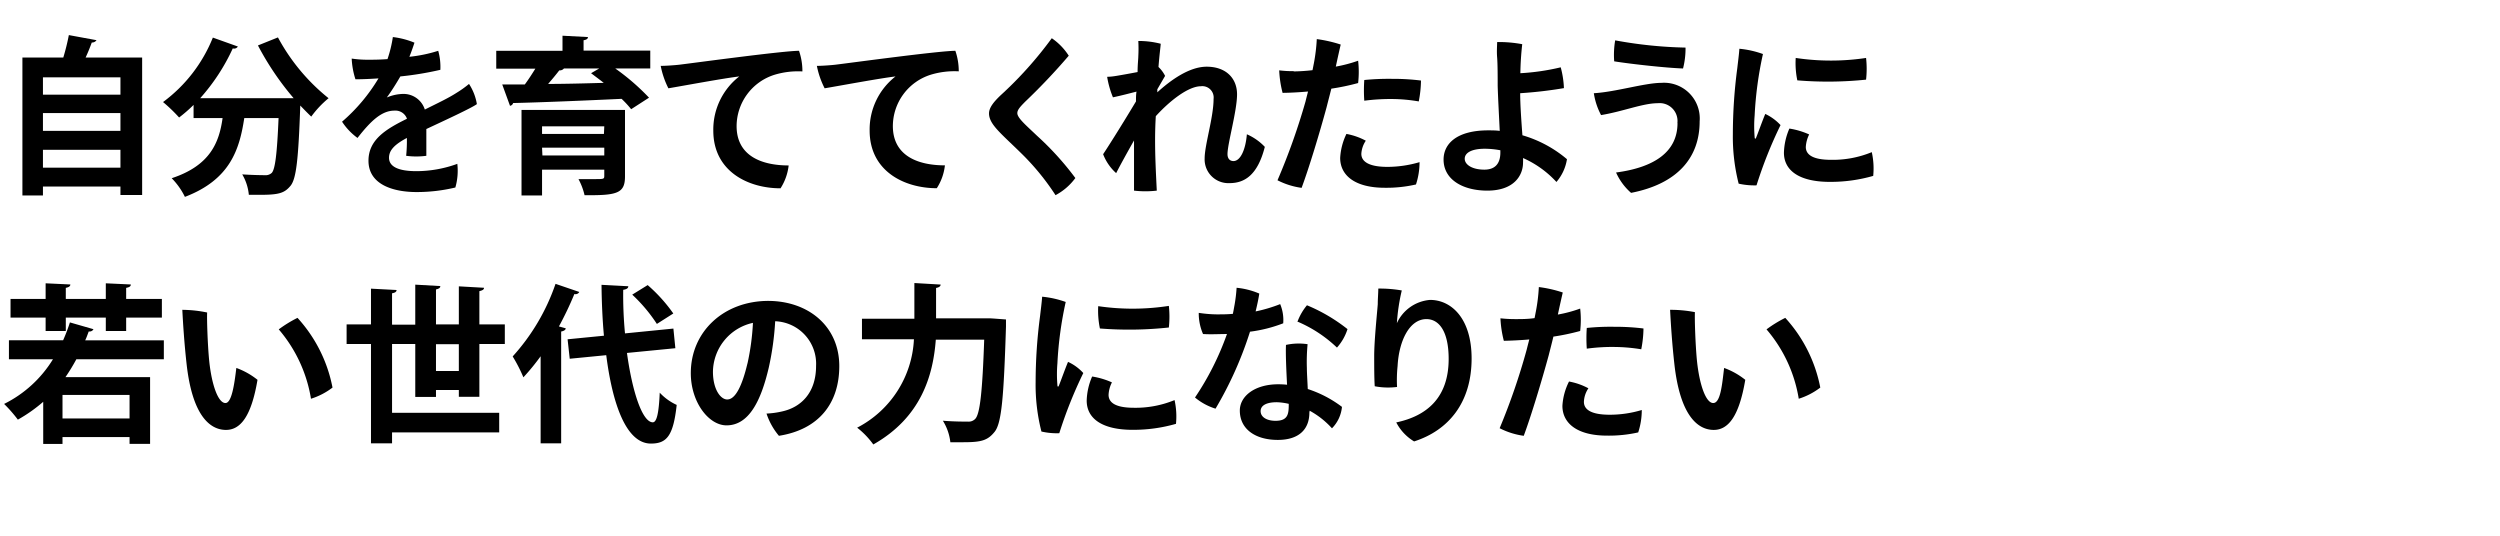 <svg xmlns="http://www.w3.org/2000/svg" width="280" height="60" viewBox="0 0 280 60"><title>interview-tit.05</title><path d="M10.81,4.5a.59.59,0,0,1-.53.26c-.19.52-.42,1.1-.69,1.68h6.33v15.4H13.49v-.95H4.81v1H2.51V6.44H7.09a24.12,24.12,0,0,0,.62-2.51Zm2.68,4.16H4.81V10.6h8.68Zm0,4H4.81v2h8.68ZM4.81,18.78h8.68v-2H4.81Z"/><path d="M32.89,11a31.82,31.82,0,0,1-4-5.91l2.24-.9A22.17,22.17,0,0,0,36.8,11a11.15,11.15,0,0,0-1.94,2.06c-.4-.38-.81-.8-1.23-1.24-.21,6-.44,8.21-1.1,9s-1.26,1-3.37,1c-.41,0-.85,0-1.29,0a5.5,5.5,0,0,0-.74-2.29c1.05.07,2.05.09,2.53.09a1,1,0,0,0,.78-.26c.38-.42.59-2.13.76-6.14H27.36c-.53,3.46-1.54,6.88-6.65,8.83a8,8,0,0,0-1.48-2.09c4.31-1.42,5.32-4,5.7-6.74H21.68V11.75a16.18,16.18,0,0,1-1.62,1.41,17.45,17.45,0,0,0-1.8-1.73,16.68,16.68,0,0,0,5.58-7.22l2.8,1a.49.49,0,0,1-.57.21A22.18,22.18,0,0,1,22.42,11h9.4l.54,0Z"/><path d="M51.22,18.35A6.8,6.8,0,0,1,51,21a18.46,18.46,0,0,1-4.34.51c-2.67,0-5.39-.86-5.39-3.51,0-2.38,2-3.56,4.31-4.7a1.37,1.37,0,0,0-1.4-.91c-1.41,0-2.61,1.1-4.14,3.06a7,7,0,0,1-1.73-1.82,19.74,19.74,0,0,0,4.08-4.85c-.91.06-1.8.1-2.58.1a8.85,8.85,0,0,1-.42-2.32,11.77,11.77,0,0,0,1.73.13c.61,0,1.4,0,2.28-.07A14,14,0,0,0,44,4.15a9.15,9.15,0,0,1,2.42.63c-.12.36-.33,1-.57,1.58a15.89,15.89,0,0,0,3.23-.67,6.62,6.62,0,0,1,.24,2.13,35.62,35.62,0,0,1-4.48.74c-.44.76-1,1.66-1.52,2.36a4.92,4.92,0,0,1,1.8-.4,2.5,2.5,0,0,1,2.46,1.75C49,11.56,50.2,11,51.13,10.4a11.76,11.76,0,0,0,1.4-1,5.87,5.87,0,0,1,.88,2.26c-.57.43-3.63,1.84-5.66,2.79,0,.95,0,2.2,0,3a8.57,8.57,0,0,1-2.26,0,16.69,16.69,0,0,0,.08-2c-1.35.72-2,1.36-2,2.22,0,1,1.07,1.5,3.06,1.5A13.41,13.41,0,0,0,51.22,18.35Z"/><path d="M72.83,5.67v2H68.91a25.29,25.29,0,0,1,3.78,3.27l-2,1.29a11.67,11.67,0,0,0-1.07-1.16c-4.46.21-9.1.4-12.15.47a.43.43,0,0,1-.35.31l-.87-2.39,2.53,0c.41-.55.81-1.18,1.18-1.77H55.58v-2H63V4l2.85.15c0,.19-.15.3-.49.36V5.67ZM70,12.31v7.44c0,1.9-.86,2.15-4.53,2.11a7.25,7.25,0,0,0-.68-1.8c.55,0,1.24,0,1.73,0,1.12,0,1.16,0,1.16-.38V19H60.71v2.89h-2.3V12.31Zm-2.32,1.84H60.71V15h6.93Zm-6.93,3.26h6.93v-.87H60.71Zm6.36-9.74H63.16a.59.59,0,0,1-.52.21c-.34.45-.8,1-1.25,1.52,2,0,4.1-.06,6.23-.12-.48-.38-1-.76-1.42-1.08Z"/><path d="M76.06,7.25c1.29-.15,11.62-1.56,13.43-1.56A7,7,0,0,1,89.87,8a9.11,9.11,0,0,0-3.14.38,6.05,6.05,0,0,0-4.23,5.74c0,3.32,2.77,4.41,5.83,4.41a6,6,0,0,1-.91,2.56c-3.63,0-7.53-1.9-7.53-6.46A7.54,7.54,0,0,1,82.8,8.56c-1.88.23-6,1-7.94,1.33A9.45,9.45,0,0,1,74,7.38C74.76,7.37,75.71,7.29,76.06,7.25Z"/><path d="M93.54,7.25C94.83,7.1,105.16,5.69,107,5.69a7,7,0,0,1,.38,2.3,9.11,9.11,0,0,0-3.14.38A6.05,6.05,0,0,0,100,14.11c0,3.32,2.77,4.41,5.83,4.41a5.89,5.89,0,0,1-.91,2.56c-3.63,0-7.52-1.9-7.52-6.46a7.53,7.53,0,0,1,2.9-6.06c-1.88.23-6,1-7.94,1.33a9.45,9.45,0,0,1-.87-2.51C92.25,7.37,93.2,7.29,93.54,7.25Z"/><path d="M119.7,6.24a69.44,69.44,0,0,1-4.88,5.15c-.53.54-.88.9-.88,1.28,0,.55,1,1.38,2.19,2.52a32.64,32.64,0,0,1,4.31,4.75,6.62,6.62,0,0,1-2.22,1.92,27.43,27.43,0,0,0-3.9-4.75c-2.22-2.18-3.55-3.19-3.55-4.41,0-.64.53-1.29,1.27-2a42.8,42.8,0,0,0,5.76-6.42A6.83,6.83,0,0,1,119.7,6.24Z"/><path d="M141.66,16.45c-.8,3.15-2.26,4.06-3.95,4.06a2.66,2.66,0,0,1-2.79-2.77c0-1.5,1-4.62,1-6.65a1.27,1.27,0,0,0-1.42-1.43c-1.41,0-3.5,1.64-5.05,3.35-.06,1-.08,1.92-.08,2.7,0,1.74.08,3.43.19,5.64a10.88,10.88,0,0,1-2.55,0c0-1.79,0-3.74,0-5.62-.74,1.31-1.57,2.81-2,3.66a5.47,5.47,0,0,1-1.46-2.12c.34-.5,1.84-2.84,3.68-5.91,0-.38,0-.76.06-1.1-.7.18-1.73.45-2.64.64A10.33,10.33,0,0,1,124,8.6c.53,0,1.08-.11,1.55-.19s1.18-.21,1.86-.34c0-.84.08-1.45.08-1.75a15.42,15.42,0,0,0,0-1.73A9.87,9.87,0,0,1,130,4.9c0,.17-.14,1.19-.25,2.6a3.61,3.61,0,0,1,.74,1L129.62,10c0,.11,0,.23,0,.34,1.48-1.35,3.57-2.87,5.53-2.87,2.12,0,3.4,1.26,3.4,3.1s-1.07,5.53-1.07,6.69c0,.49.25.78.67.78.76,0,1.35-1.22,1.5-3A6.13,6.13,0,0,1,141.66,16.45Z"/><path d="M144.86,8A20.36,20.36,0,0,0,147,7.86c.06-.27.1-.51.14-.7a19.64,19.64,0,0,0,.34-2.78,14.78,14.78,0,0,1,2.68.61c-.1.42-.31,1.35-.55,2.47a15.77,15.77,0,0,0,2.5-.66,11,11,0,0,1,0,2.5,25.73,25.73,0,0,1-3,.63c-.18.72-.37,1.44-.54,2.11-.78,2.87-1.95,6.74-2.79,9a8.38,8.38,0,0,1-2.7-.85,73,73,0,0,0,3.14-8.83c.09-.38.19-.75.28-1.11-.93.08-1.9.14-2.85.15a12.06,12.06,0,0,1-.38-2.52,12.49,12.49,0,0,0,1.64.09ZM155.4,18.69a12.81,12.81,0,0,0,3.59-.53,8.06,8.06,0,0,1-.4,2.5,14.73,14.73,0,0,1-3.49.37c-3.33,0-5-1.37-5-3.35A7,7,0,0,1,150.8,15a7.33,7.33,0,0,1,2.17.76,2.91,2.91,0,0,0-.5,1.47C152.47,18.06,153.25,18.69,155.4,18.69ZM156,8.83a25.27,25.27,0,0,1,3.15.19,12.76,12.76,0,0,1-.25,2.34,18.24,18.24,0,0,0-3-.27,22.62,22.62,0,0,0-3.1.19,16.77,16.77,0,0,1,0-2.32,28.13,28.13,0,0,1,3.1-.13Z"/><path d="M175.5,17.83a5.12,5.12,0,0,1-1.18,2.55,11.23,11.23,0,0,0-3.74-2.68,4.7,4.7,0,0,1,0,.51c0,1.43-1,3.14-4,3.14-2.75,0-4.9-1.24-4.9-3.48,0-1.77,1.48-3.27,5-3.27.43,0,.87,0,1.29.06-.08-1.69-.19-3.65-.23-5.05,0-1,0-2.42-.06-3.16s0-1.34,0-1.74a14.09,14.09,0,0,1,2.81.24c-.13,1.16-.19,2.17-.21,3.25a25.43,25.43,0,0,0,4.52-.66,10.4,10.4,0,0,1,.36,2.33,47.3,47.3,0,0,1-4.9.57c0,1.28.13,3.1.25,4.71A13.58,13.58,0,0,1,175.5,17.83Zm-7.46-1a9.6,9.6,0,0,0-1.75-.17c-1.48,0-2.24.46-2.24,1.12s.83,1.22,2.2,1.22c1.14,0,1.79-.61,1.79-1.92Z"/><path d="M187.87,13.77a2,2,0,0,0-2.2-2.21c-1.67,0-3.88.92-6.35,1.33a7.6,7.6,0,0,1-.81-2.45c2.39-.13,5.73-1.16,7.56-1.16a4,4,0,0,1,4.29,4.32c0,4.12-2.55,7-7.68,8A6.57,6.57,0,0,1,181,19.32c4.22-.56,6.88-2.27,6.88-5.53Zm.91-8.44a9,9,0,0,1-.28,2.34c-1.83-.06-5.78-.49-7.71-.8a9.61,9.61,0,0,1,.11-2.35A48.35,48.35,0,0,0,188.78,5.33Z"/><path d="M197.45,6.05a41,41,0,0,0-.93,6.88,14.46,14.46,0,0,0,0,2.43c0,.19.1.27.19,0,.23-.57.63-1.71,1-2.6a5.6,5.6,0,0,1,1.71,1.25,48.83,48.83,0,0,0-2.69,6.75,8.09,8.09,0,0,1-2-.19,21.29,21.29,0,0,1-.65-5.55,56.66,56.66,0,0,1,.5-7.41c.07-.63.19-1.52.23-2.15A10.78,10.78,0,0,1,197.45,6.05Zm5.18,9a3.62,3.62,0,0,0-.38,1.41c0,.81.69,1.44,2.83,1.44a11.46,11.46,0,0,0,4.56-.86,8.43,8.43,0,0,1,.16,2.66,17.26,17.26,0,0,1-4.85.67c-3.42,0-5.15-1.26-5.15-3.27a7.29,7.29,0,0,1,.61-2.7A8.56,8.56,0,0,1,202.63,15.06ZM209,6.49a11,11,0,0,1,0,2.43A41.47,41.47,0,0,1,201.3,9a9.48,9.48,0,0,1-.18-2.51A26.51,26.51,0,0,0,209,6.49Z"/><path d="M18.35,40.24H8.55a21.51,21.51,0,0,1-1.22,2h9.48v7.47h-2.3v-.76H7v.77H4.84V45A16.79,16.79,0,0,1,2,47,15.73,15.73,0,0,0,.46,45.24a13.4,13.4,0,0,0,5.47-5H1V38.11H7.07a19.21,19.21,0,0,0,.76-2l2.64.76a.49.49,0,0,1-.53.25c-.14.36-.25.7-.4,1h8.81ZM5.11,37.07v-1.5H1.18V33.48H5.11V31.73l2.77.13c0,.2-.17.31-.51.38v1.24h4.48V31.73l2.8.13c0,.21-.15.31-.52.38v1.24h4v2.09h-4v1.5H11.85v-1.5H7.37v1.5Zm9.4,9.8V44.23H7v2.64Z"/><path d="M23.43,40.41c.28,2.7,1,4.73,1.82,4.73.7,0,1-2.09,1.22-3.93a8.34,8.34,0,0,1,2.37,1.33c-.7,4.16-1.94,5.61-3.53,5.61-1.86,0-3.78-1.71-4.41-7.37-.27-2.44-.4-4.54-.48-6.08A14.27,14.27,0,0,1,23.2,35C23.16,35.84,23.26,38.67,23.43,40.41Zm13.81,3a7.85,7.85,0,0,1-2.41,1.25,15.83,15.83,0,0,0-3.61-7.77,13.72,13.72,0,0,1,2.1-1.29A16.07,16.07,0,0,1,37.24,43.4Z"/><path d="M53.69,44.44h-2.3v-.76H48.83v.78H46.51V38.53h-2.6v7.7h12v2.2h-12v1.22H41.55V38.53H38.82v-2.2h2.73v-4l2.87.15c0,.19-.15.31-.51.37v3.51h2.6V31.88l2.81.16c0,.2-.15.3-.49.38v3.91h2.56V32.07l2.82.16c0,.21-.18.3-.52.38v3.72h2.85v2.2H53.69Zm-4.86-2.89h2.56v-3H48.83Z"/><path d="M60.55,39.9a24.62,24.62,0,0,1-1.93,2.36,17.24,17.24,0,0,0-1.2-2.34,23.35,23.35,0,0,0,4.8-8.13l2.66.91a.47.47,0,0,1-.55.23,37.56,37.56,0,0,1-1.73,3.63l.76.21c0,.17-.19.3-.51.36V49.65h-2.3ZM75.64,39l-5.42.53c.59,4.31,1.71,7.75,2.89,7.77.44,0,.68-1,.78-3.32a6,6,0,0,0,1.9,1.37c-.38,3.51-1.14,4.33-2.89,4.33-2.77,0-4.31-4.45-5-9.9l-4.09.4L63.57,38l4.07-.4c-.17-1.88-.25-3.81-.27-5.7l3,.16c0,.22-.19.34-.57.4A45.25,45.25,0,0,0,70,37.34l5.42-.54Zm-3.1-7.07a17.54,17.54,0,0,1,2.87,3.18l-1.84,1.17A17.6,17.6,0,0,0,70.81,33Z"/><path d="M94,41c0,4.2-2.32,7.11-6.76,7.81a7.49,7.49,0,0,1-1.39-2.49,9.54,9.54,0,0,0,1.79-.25c2-.45,3.76-2,3.76-5.09a4.76,4.76,0,0,0-4.58-5,31.89,31.89,0,0,1-.72,5.2c-.88,3.76-2.24,6.46-4.73,6.46-2,0-4-2.6-4-5.85,0-4.64,3.68-8.09,8.7-8.09C90.59,33.73,94,36.58,94,41Zm-10.28-.3a27.17,27.17,0,0,0,.61-4.54,5.68,5.68,0,0,0-4.48,5.47c0,2,.87,3.11,1.59,3.11C82.36,44.76,83.12,43.21,83.71,40.72Z"/><path d="M111.34,35.68l1.33.1c0,.19,0,.55,0,.8-.25,7.94-.49,10.81-1.27,11.78s-1.48,1.17-3.5,1.17c-.47,0-1,0-1.46,0a5.76,5.76,0,0,0-.84-2.41c1.2.1,2.3.1,2.81.1a1,1,0,0,0,.82-.31c.53-.55.8-3.07,1-8.87h-5.42c-.3,4-1.63,8.7-7,11.74A9.18,9.18,0,0,0,96,47.9a11.77,11.77,0,0,0,6.36-9.9H96.54V35.7h5.87v-4l2.94.17c0,.19-.17.32-.51.38v3.4h6Z"/><path d="M119.36,33.82a41,41,0,0,0-.93,6.88,14.49,14.49,0,0,0,0,2.43c0,.19.1.27.19,0,.23-.57.63-1.71,1-2.6a5.29,5.29,0,0,1,1.71,1.25,49.23,49.23,0,0,0-2.69,6.74,7.59,7.59,0,0,1-2-.19,21.14,21.14,0,0,1-.65-5.54,56.66,56.66,0,0,1,.5-7.41c.07-.63.19-1.52.23-2.15A10.88,10.88,0,0,1,119.36,33.82Zm5.18,9a3.41,3.41,0,0,0-.38,1.4c0,.82.69,1.45,2.83,1.45a11.46,11.46,0,0,0,4.56-.86,8.43,8.43,0,0,1,.16,2.66,17.26,17.26,0,0,1-4.85.67c-3.42,0-5.15-1.26-5.15-3.27a7.24,7.24,0,0,1,.61-2.7A8.56,8.56,0,0,1,124.54,42.83Zm6.37-8.57a11,11,0,0,1,0,2.43,41.47,41.47,0,0,1-7.72.11,9.78,9.78,0,0,1-.19-2.5A26.57,26.57,0,0,0,130.91,34.26Z"/><path d="M140,37.15a41.34,41.34,0,0,1-3.86,8.62,6.6,6.6,0,0,1-2.3-1.25,31.42,31.42,0,0,0,3.58-7.11c-.88,0-1.79.06-2.68,0a5.76,5.76,0,0,1-.48-2.37,14.3,14.3,0,0,0,2,.17c.6,0,1.21,0,1.82-.06.08-.36.13-.68.19-1a17,17,0,0,0,.23-1.92,8.51,8.51,0,0,1,2.54.65c-.09.61-.24,1.29-.41,2a16.66,16.66,0,0,0,2.75-.82,4.64,4.64,0,0,1,.34,2.15A15.74,15.74,0,0,1,140,37.15Zm6.65,9.06c0,1.78-1.07,3.06-3.54,3.06s-4.25-1.18-4.25-3.29c0-1.62,1.69-2.94,4.29-2.94a9,9,0,0,1,1,.05c-.08-1.57-.17-3.44-.12-4.46a6.68,6.68,0,0,1,2.42-.08,21.17,21.17,0,0,0-.08,2.68c0,.51.06,1.43.1,2.34a13,13,0,0,1,3.83,2,3.94,3.94,0,0,1-1.12,2.4A9.46,9.46,0,0,0,146.68,46ZM143,45.05c-1.16,0-1.81.36-1.81,1s.65,1.08,1.67,1.08c1.43,0,1.48-.81,1.48-1.9A6.76,6.76,0,0,0,143,45.05Zm2.31-9a6.25,6.25,0,0,1,1.07-1.86,19.08,19.08,0,0,1,4.54,2.67,5.63,5.63,0,0,1-1.18,2.07A14.71,14.71,0,0,0,145.27,36Z"/><path d="M157,32.53a21.94,21.94,0,0,0-.55,3.67,4.47,4.47,0,0,1,3.72-2.61c2.37,0,4.65,2.06,4.65,6.56,0,4.94-2.58,8.05-6.44,9.29a5.37,5.37,0,0,1-2-2.13c3.34-.7,5.87-2.7,5.87-7.11,0-3.13-1.1-4.46-2.49-4.46-1.9,0-3.08,2.43-3.23,5.26a15.15,15.15,0,0,0-.06,2.34,7.9,7.9,0,0,1-2.5-.08c-.06-.93-.06-2.35-.06-3.38,0-1.73.32-4.75.4-5.81,0-.61.06-1.25.06-1.75A14.49,14.49,0,0,1,157,32.53Z"/><path d="M169.75,35.74c.64,0,1.36,0,2.12-.11.06-.27.1-.52.14-.71a19.51,19.51,0,0,0,.34-2.77,14,14,0,0,1,2.68.61c-.1.42-.31,1.35-.55,2.47a14.67,14.67,0,0,0,2.5-.67,11.06,11.06,0,0,1,0,2.51,25.52,25.52,0,0,1-3,.63c-.17.72-.36,1.44-.53,2.11-.78,2.86-1.95,6.74-2.79,9a8.38,8.38,0,0,1-2.7-.85A72.57,72.57,0,0,0,171,39.12c.09-.38.19-.74.28-1.1-.93.08-1.9.13-2.85.15a12.06,12.06,0,0,1-.38-2.52,14.52,14.52,0,0,0,1.64.09Zm10.54,10.71a12.45,12.45,0,0,0,3.59-.53,8.12,8.12,0,0,1-.4,2.51,14.84,14.84,0,0,1-3.49.36c-3.33,0-5-1.37-5-3.34a6.92,6.92,0,0,1,.74-2.72,7.33,7.33,0,0,1,2.17.76,2.91,2.91,0,0,0-.5,1.46C177.36,45.83,178.14,46.45,180.29,46.45Zm.63-9.85a25.4,25.4,0,0,1,3.15.19,12.66,12.66,0,0,1-.25,2.33,19.52,19.52,0,0,0-3-.26,21.14,21.14,0,0,0-3.1.19,16.77,16.77,0,0,1,0-2.32,25.87,25.87,0,0,1,3.1-.13Z"/><path d="M190.06,40.41c.28,2.7,1,4.73,1.82,4.73s1-2.09,1.22-3.93a8.34,8.34,0,0,1,2.37,1.33c-.7,4.16-1.94,5.61-3.53,5.61-1.86,0-3.78-1.71-4.41-7.37-.27-2.44-.4-4.54-.48-6.08a14.27,14.27,0,0,1,2.78.26C189.79,35.84,189.89,38.67,190.06,40.41Zm13.81,3a7.85,7.85,0,0,1-2.41,1.25,15.83,15.83,0,0,0-3.61-7.77,13.72,13.72,0,0,1,2.1-1.29A16.07,16.07,0,0,1,203.87,43.4Z"/></svg>